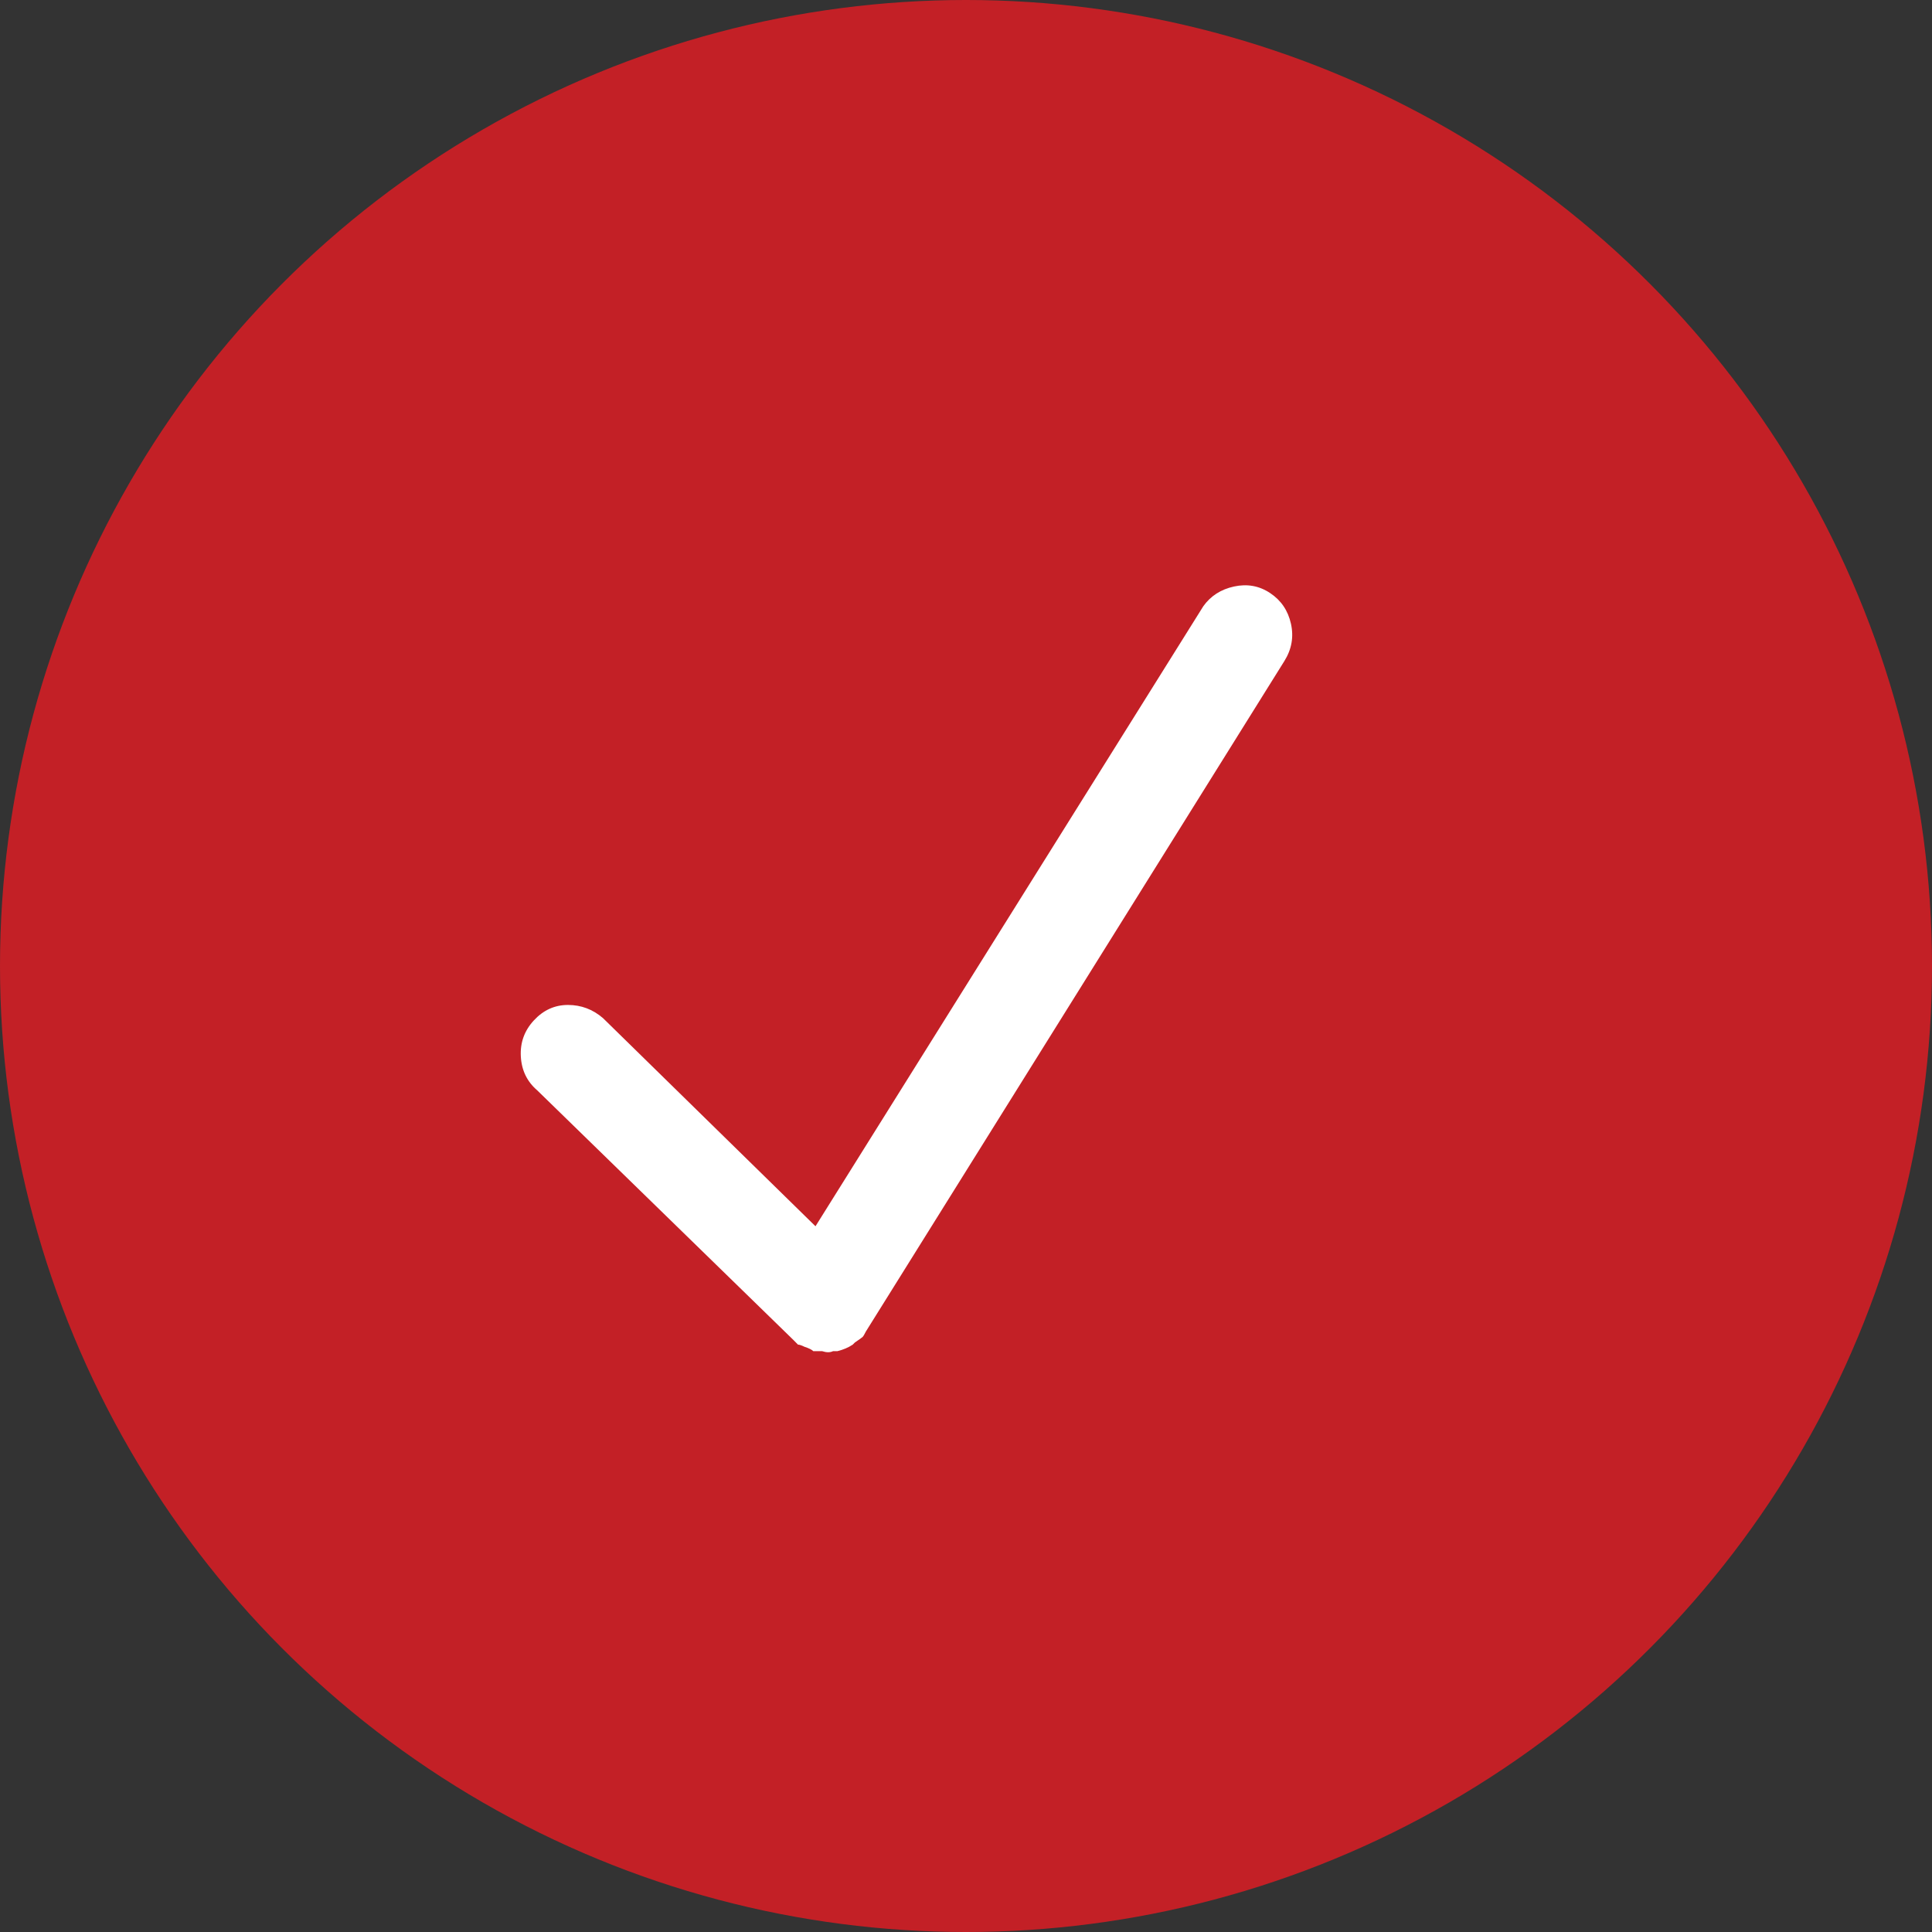 <?xml version="1.0" encoding="UTF-8"?> <svg xmlns="http://www.w3.org/2000/svg" xmlns:xlink="http://www.w3.org/1999/xlink" version="1.1" id="Layer_1" x="0px" y="0px" viewBox="0 0 31 31" style="enable-background:new 0 0 31 31;" xml:space="preserve"><rect x="0" y="0" width="31" height="31" fill="#333333" stroke="none"/> <style type="text/css"> .st0{fill:#C32026;} .st1{enable-background:new ;} .st2{fill:#FFFFFF;} </style> <g id="Segment_Check_Icon" transform="translate(-894 -653)"> <circle id="b" class="st0" cx="909.5" cy="668.5" r="15.5"></circle> <g class="st1"> <path class="st2" d="M906.734,674.504l-4.113-4.008c-0.164-0.141-0.252-0.322-0.264-0.545c-0.012-0.223,0.058-0.416,0.211-0.58 c0.152-0.164,0.334-0.246,0.545-0.246s0.398,0.07,0.562,0.211l3.41,3.34l6.223-9.949c0.117-0.164,0.281-0.27,0.492-0.316 s0.404-0.012,0.58,0.105s0.287,0.281,0.334,0.492s0.012,0.41-0.105,0.598l-6.715,10.758c-0.023,0.047-0.041,0.076-0.053,0.088 c-0.012,0.012-0.053,0.041-0.123,0.088l-0.035,0.035c-0.07,0.047-0.153,0.082-0.246,0.105c-0.023,0-0.047,0-0.07,0 c-0.047,0.023-0.105,0.023-0.176,0c-0.047,0-0.094,0-0.141,0c-0.023-0.023-0.07-0.047-0.141-0.07 c-0.047-0.023-0.083-0.035-0.105-0.035C906.781,674.551,906.757,674.527,906.734,674.504z"></path> </g> </g> </svg> 